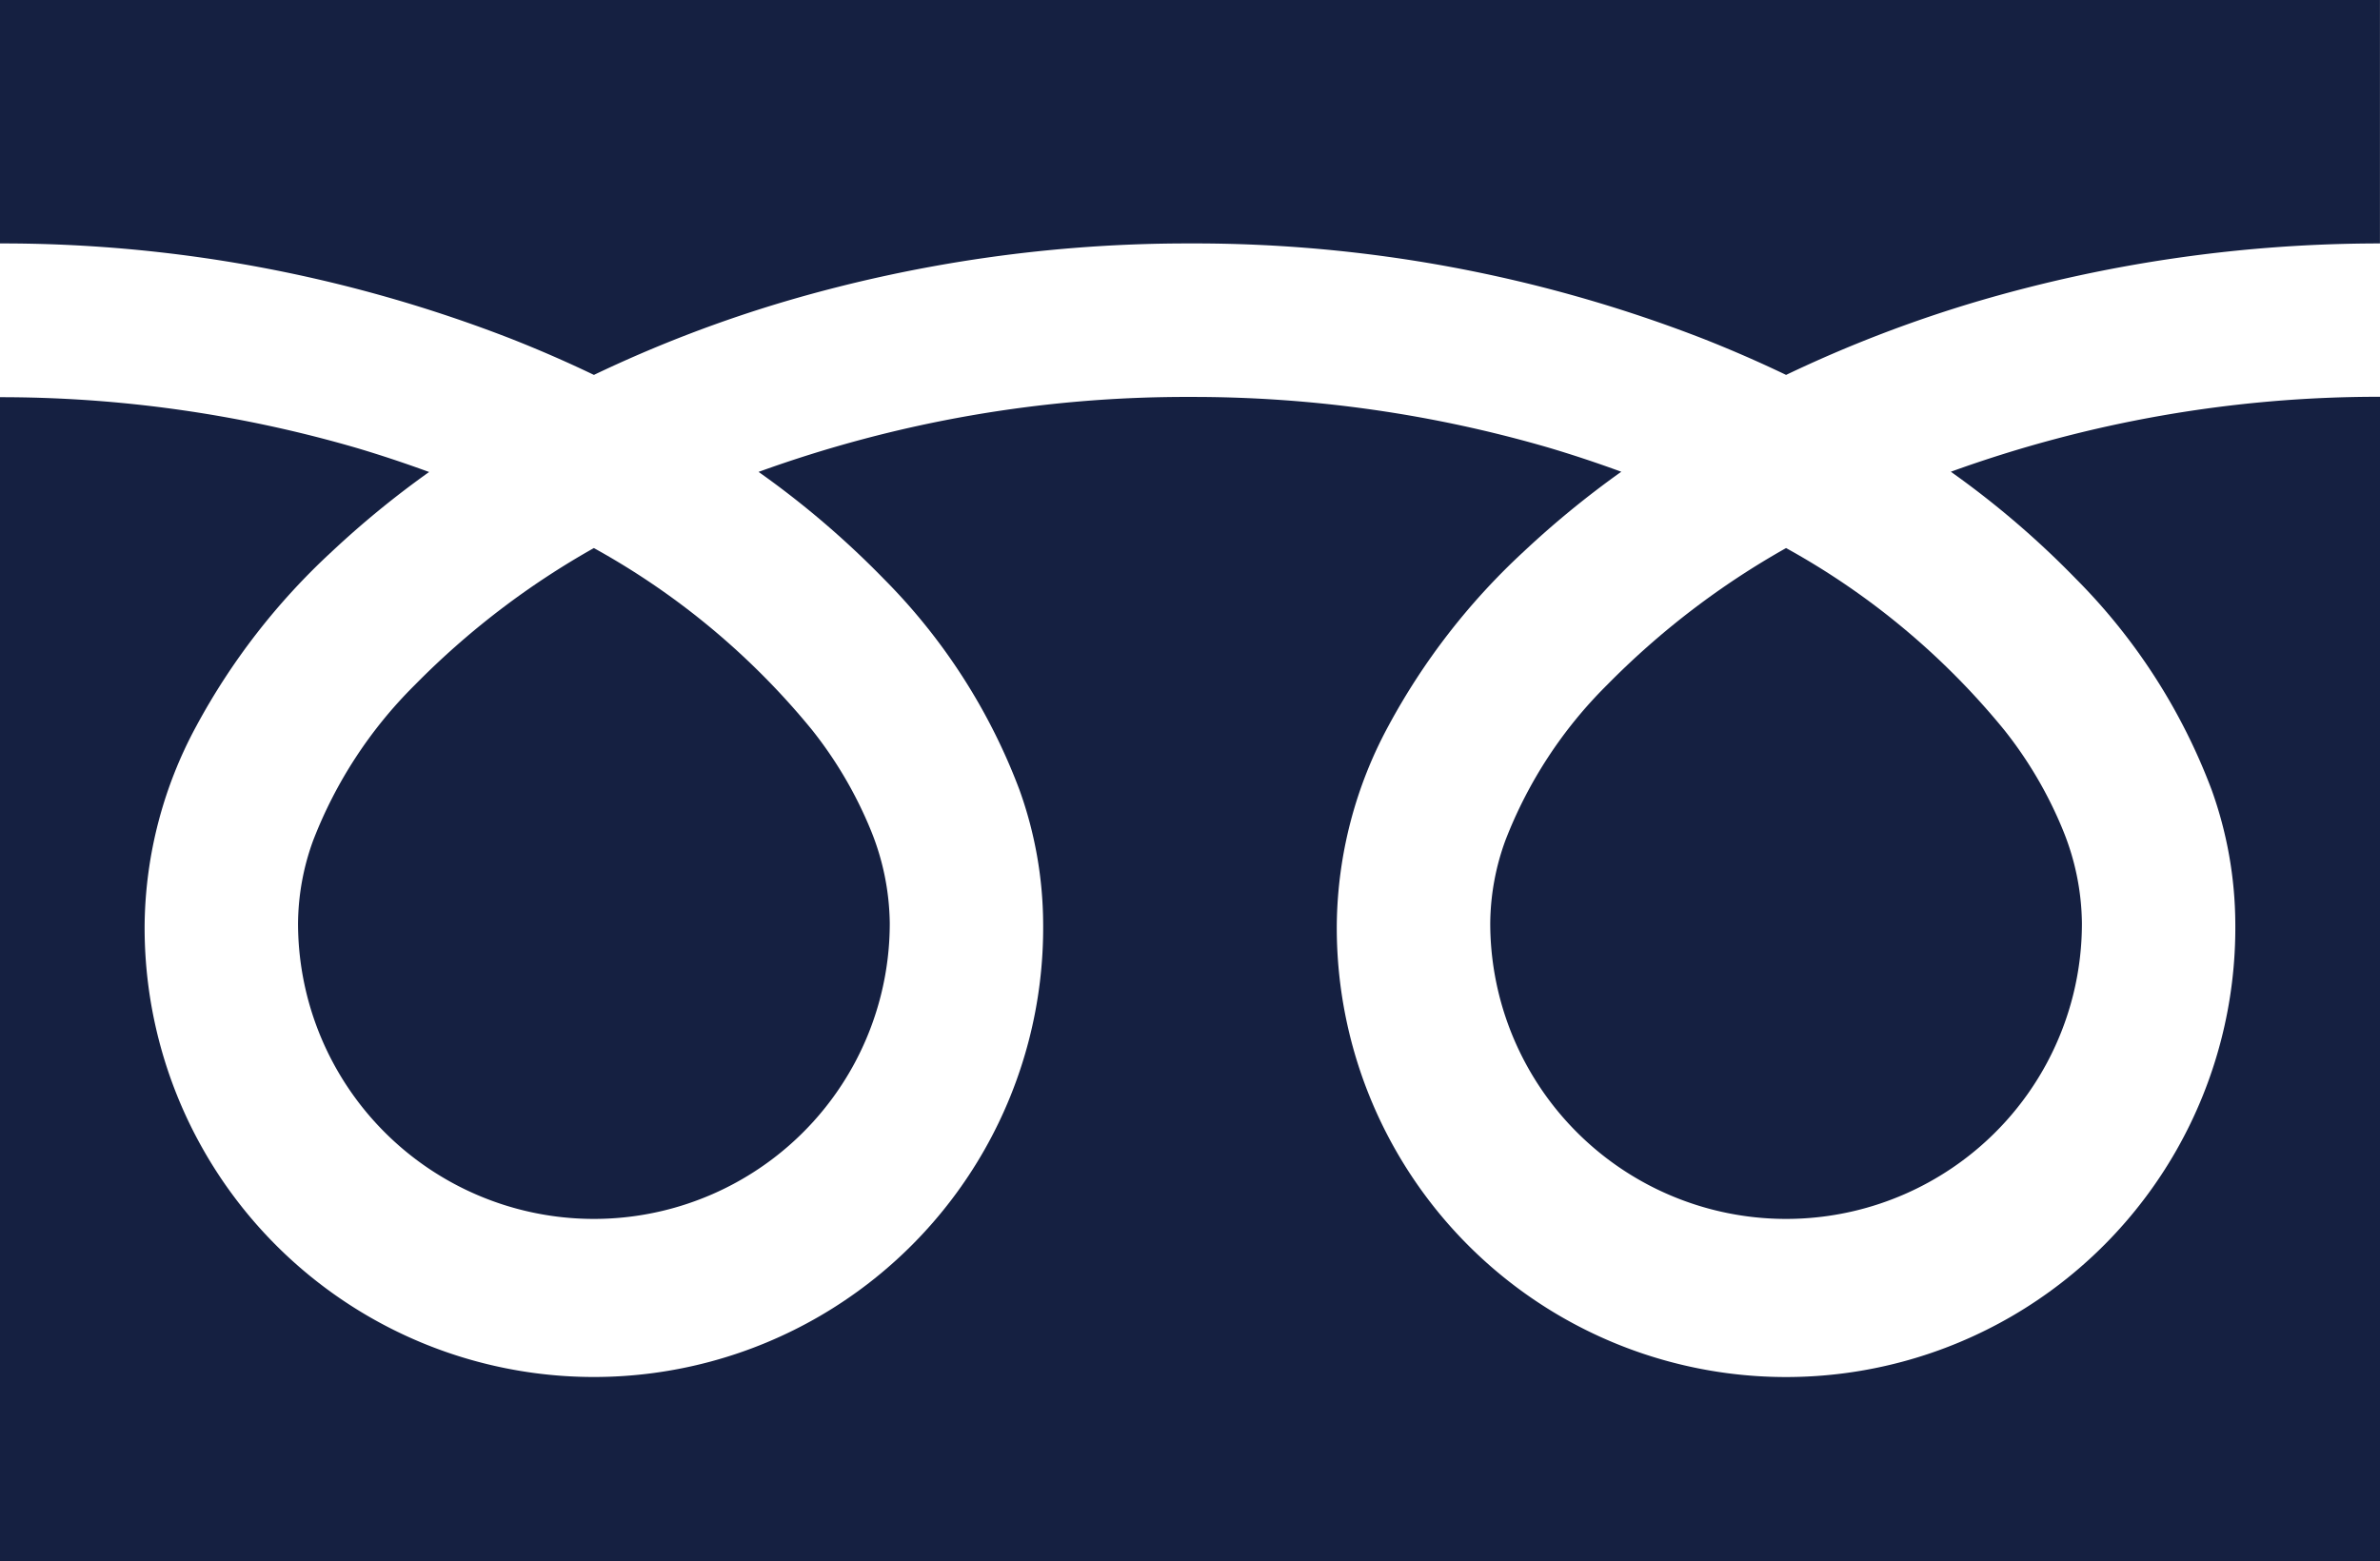 <svg id="foot_freedial" xmlns="http://www.w3.org/2000/svg" width="46.861" height="30.746" viewBox="0 0 46.861 30.746">
  <path id="パス_52" data-name="パス 52" d="M0,88.032v4.794A27.63,27.63,0,0,1,10.08,94.71q.832.329,1.614.705a25.542,25.542,0,0,1,3.815-1.462,28.05,28.05,0,0,1,7.921-1.127A27.641,27.641,0,0,1,33.553,94.71q.832.329,1.614.705a25.562,25.562,0,0,1,3.815-1.462,28.064,28.064,0,0,1,7.878-1.127V88.032Z" transform="translate(0 -88.032)" fill="#152041"/>
  <path id="パス_53" data-name="パス 53" d="M320.59,213.351a5.826,5.826,0,0,0,9.081,4.831,5.814,5.814,0,0,0,2.569-4.831,4.97,4.97,0,0,0-.374-1.832,8.07,8.07,0,0,0-1.159-1.976,14.727,14.727,0,0,0-4.292-3.578,15.836,15.836,0,0,0-3.524,2.695,8.752,8.752,0,0,0-2.006,3.071A4.863,4.863,0,0,0,320.59,213.351Z" transform="translate(-291.248 -195.172)" fill="#152041"/>
  <path id="パス_54" data-name="パス 54" d="M40.869,176.989a11.751,11.751,0,0,1,2.677,4.16,7.887,7.887,0,0,1,.466,2.624,8.846,8.846,0,1,1-17.691,0,8.39,8.39,0,0,1,1.014-3.878,13.19,13.19,0,0,1,2.672-3.443,18.385,18.385,0,0,1,1.915-1.567c-.462-.169-.937-.328-1.425-.473a25.058,25.058,0,0,0-7.068-1,24.712,24.712,0,0,0-8.493,1.476,17.719,17.719,0,0,1,2.459,2.1,11.759,11.759,0,0,1,2.677,4.16,7.878,7.878,0,0,1,.467,2.624,8.846,8.846,0,1,1-17.691,0A8.393,8.393,0,0,1,3.862,179.9a13.193,13.193,0,0,1,2.672-3.443,18.333,18.333,0,0,1,1.915-1.567c-.463-.169-.937-.328-1.425-.473a25.069,25.069,0,0,0-7.024-1v22.932H46.861V173.409a24.719,24.719,0,0,0-8.45,1.476A17.714,17.714,0,0,1,40.869,176.989Z" transform="translate(0 -165.595)" fill="#152041"/>
  <path id="パス_55" data-name="パス 55" d="M64.118,213.351a5.826,5.826,0,0,0,9.081,4.831,5.816,5.816,0,0,0,2.57-4.831,4.985,4.985,0,0,0-.374-1.832,8.1,8.1,0,0,0-1.159-1.976,14.741,14.741,0,0,0-4.293-3.578,15.822,15.822,0,0,0-3.524,2.695,8.753,8.753,0,0,0-2.006,3.071A4.858,4.858,0,0,0,64.118,213.351Z" transform="translate(-58.25 -195.172)" fill="#152041"/>
</svg>
